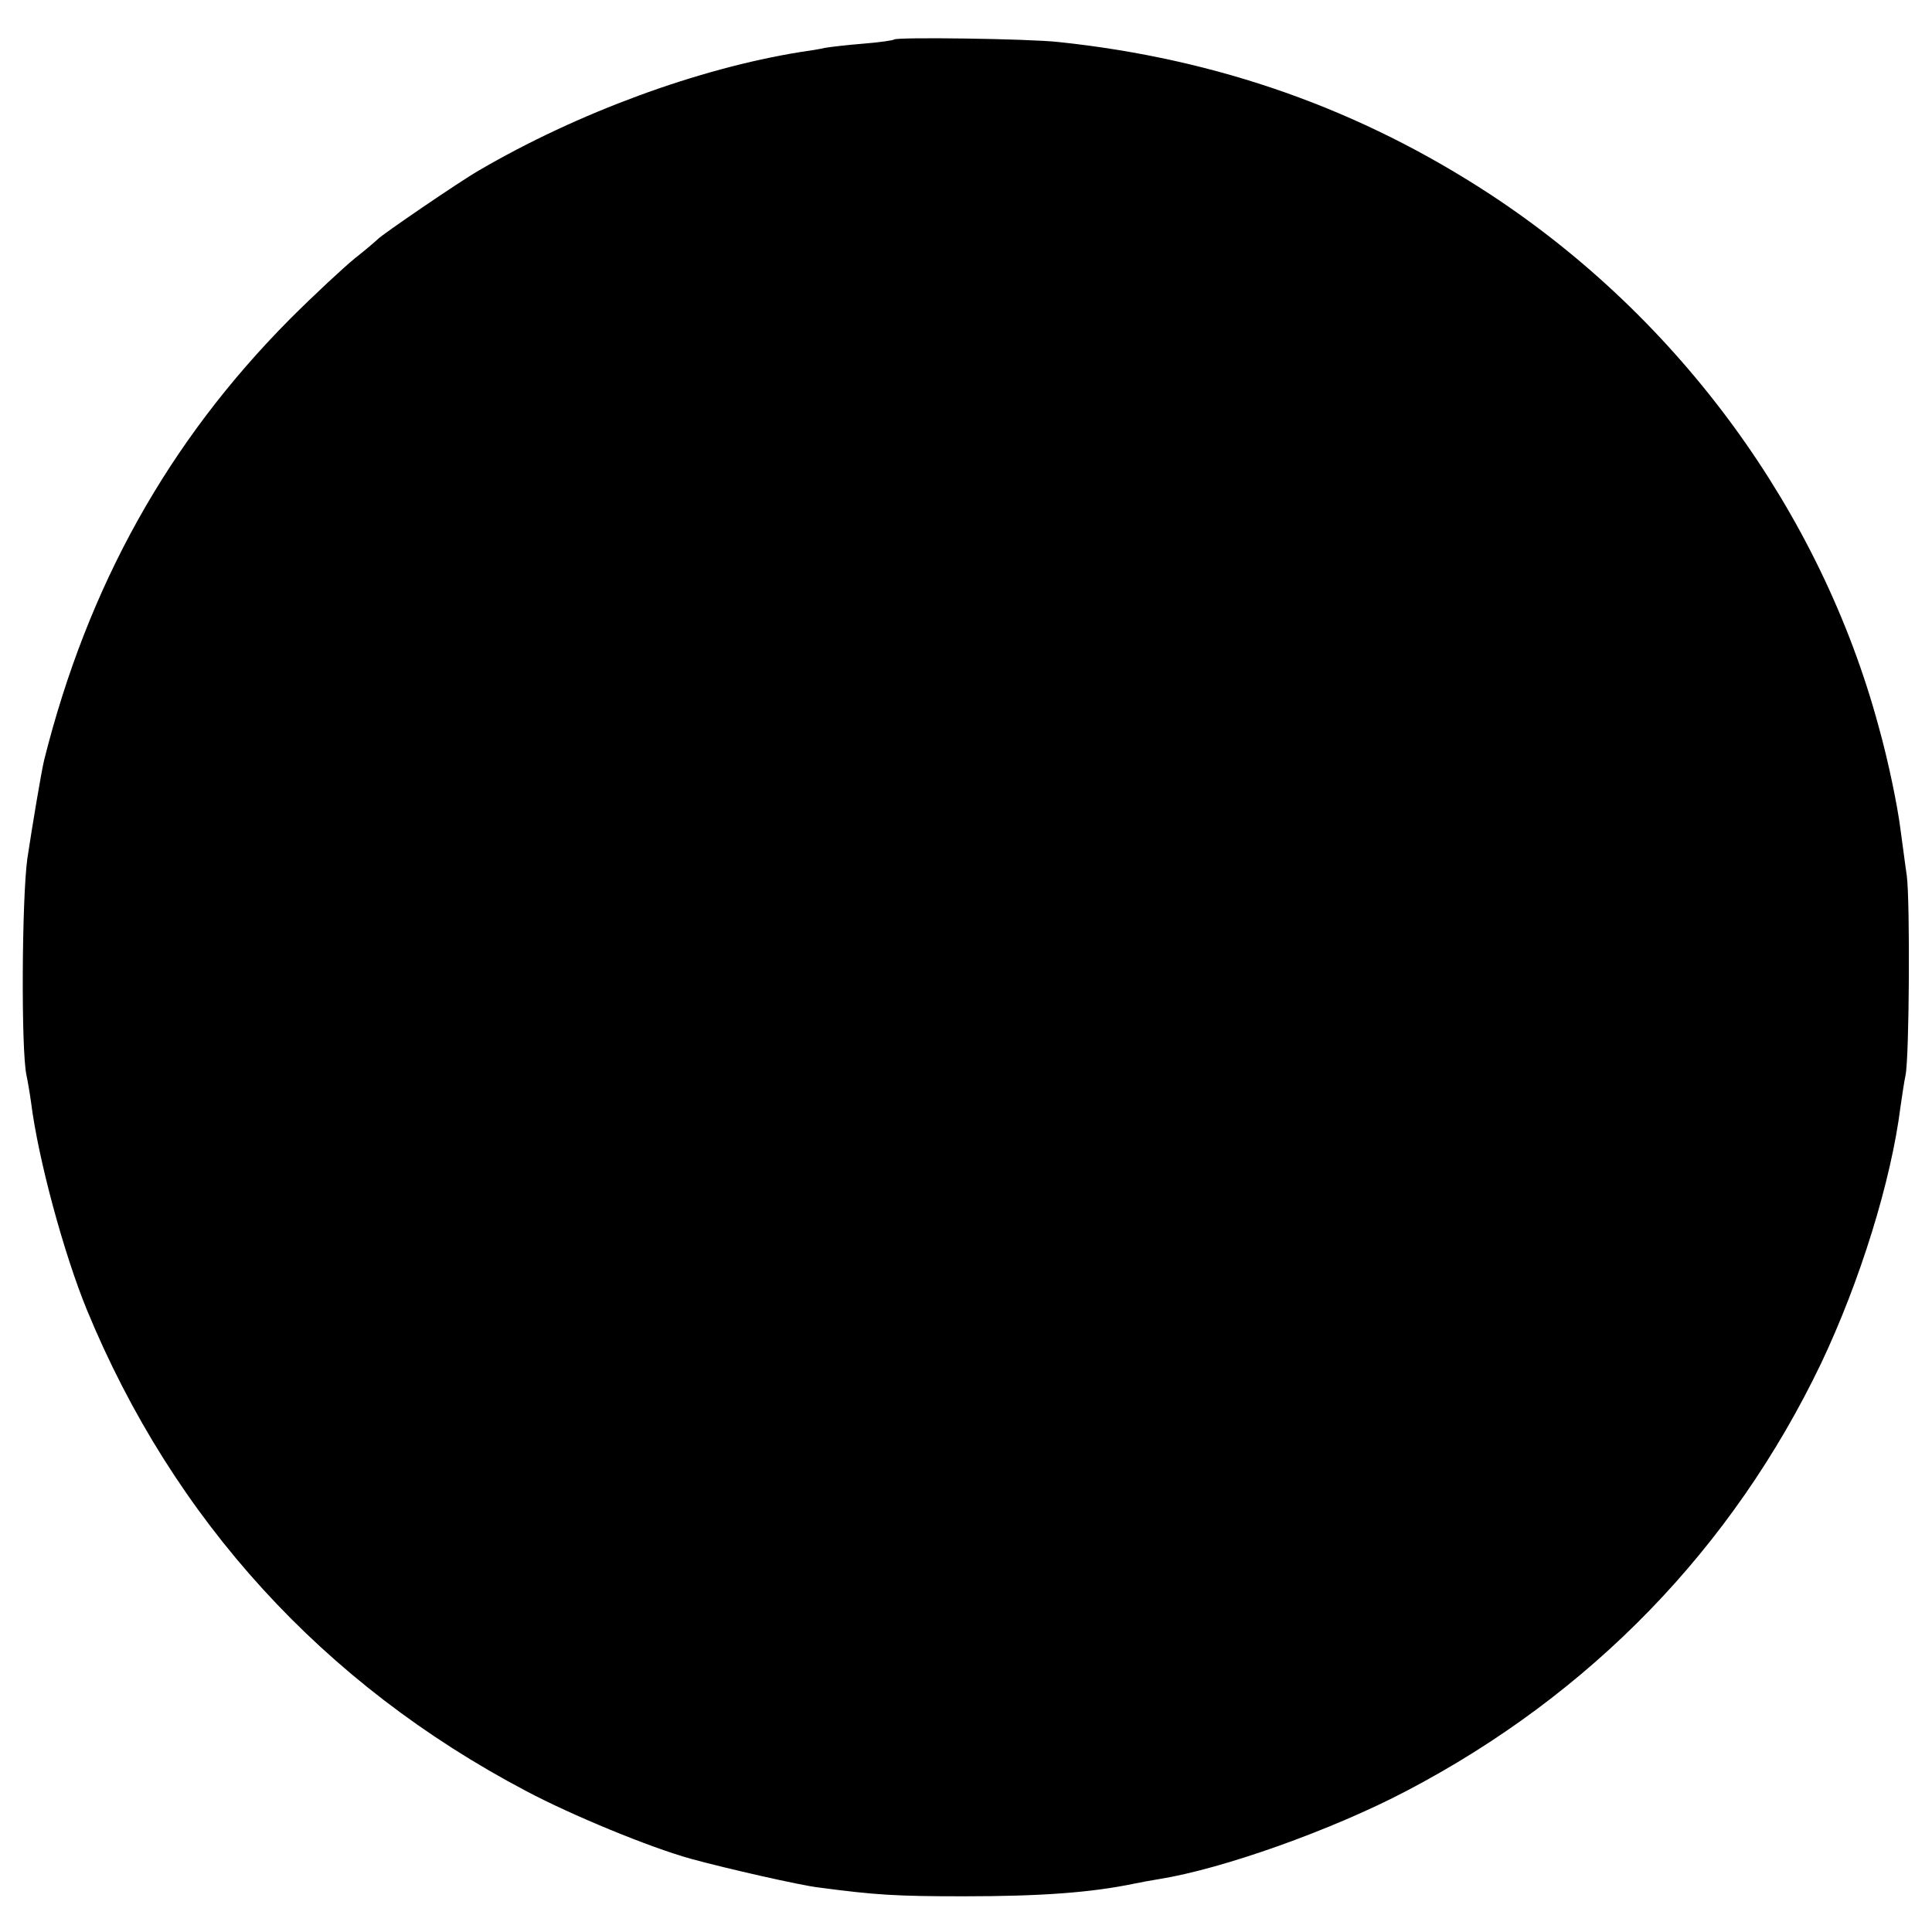 <svg version="1" xmlns="http://www.w3.org/2000/svg" width="613.333" height="613.333" viewBox="0 0 460 460"><path d="M212.9 9.4c-.2.2-3.5.7-7.4 1-3.8.3-8 .8-9.1 1-1.2.3-3.8.7-5.9 1-24.2 3.9-52.9 14.4-76.5 28.2-4.7 2.7-23.1 15.3-24 16.3-.3.3-2.7 2.4-5.5 4.6-2.7 2.2-9.7 8.7-15.5 14.5-28.9 29.1-48.1 63.5-58.5 105-.7 3-2.8 15.5-4 23.5C5.2 214.1 5 250 6.3 256c.3 1.4.8 4.3 1.1 6.5 1.7 13.5 7.8 36 13.3 49.4 20.6 50 56.3 89.1 104.5 114.5 10.9 5.8 29.6 13.5 39.4 16.2 8.4 2.3 26 6.3 30.3 6.8 13.6 1.8 18.5 2.1 34.6 2.1 18.6 0 30.3-.9 40.5-3 1.4-.3 4.1-.8 6-1.1 15-2.4 41-11.6 58.9-21 43.9-23 77.6-57.8 98.7-101.8 9.3-19.6 16.7-43.5 18.9-61.1.4-2.8.9-6.1 1.2-7.5.9-4.3 1.1-41.2.3-47.5-.5-3.3-1.1-8.3-1.5-11-.7-5.6-2.9-16.3-5.2-24.5C433.5 121.9 400 76 355 46.4 323.9 26 290 14 252 10c-7.4-.8-38.4-1.2-39.1-.6z"/></svg>